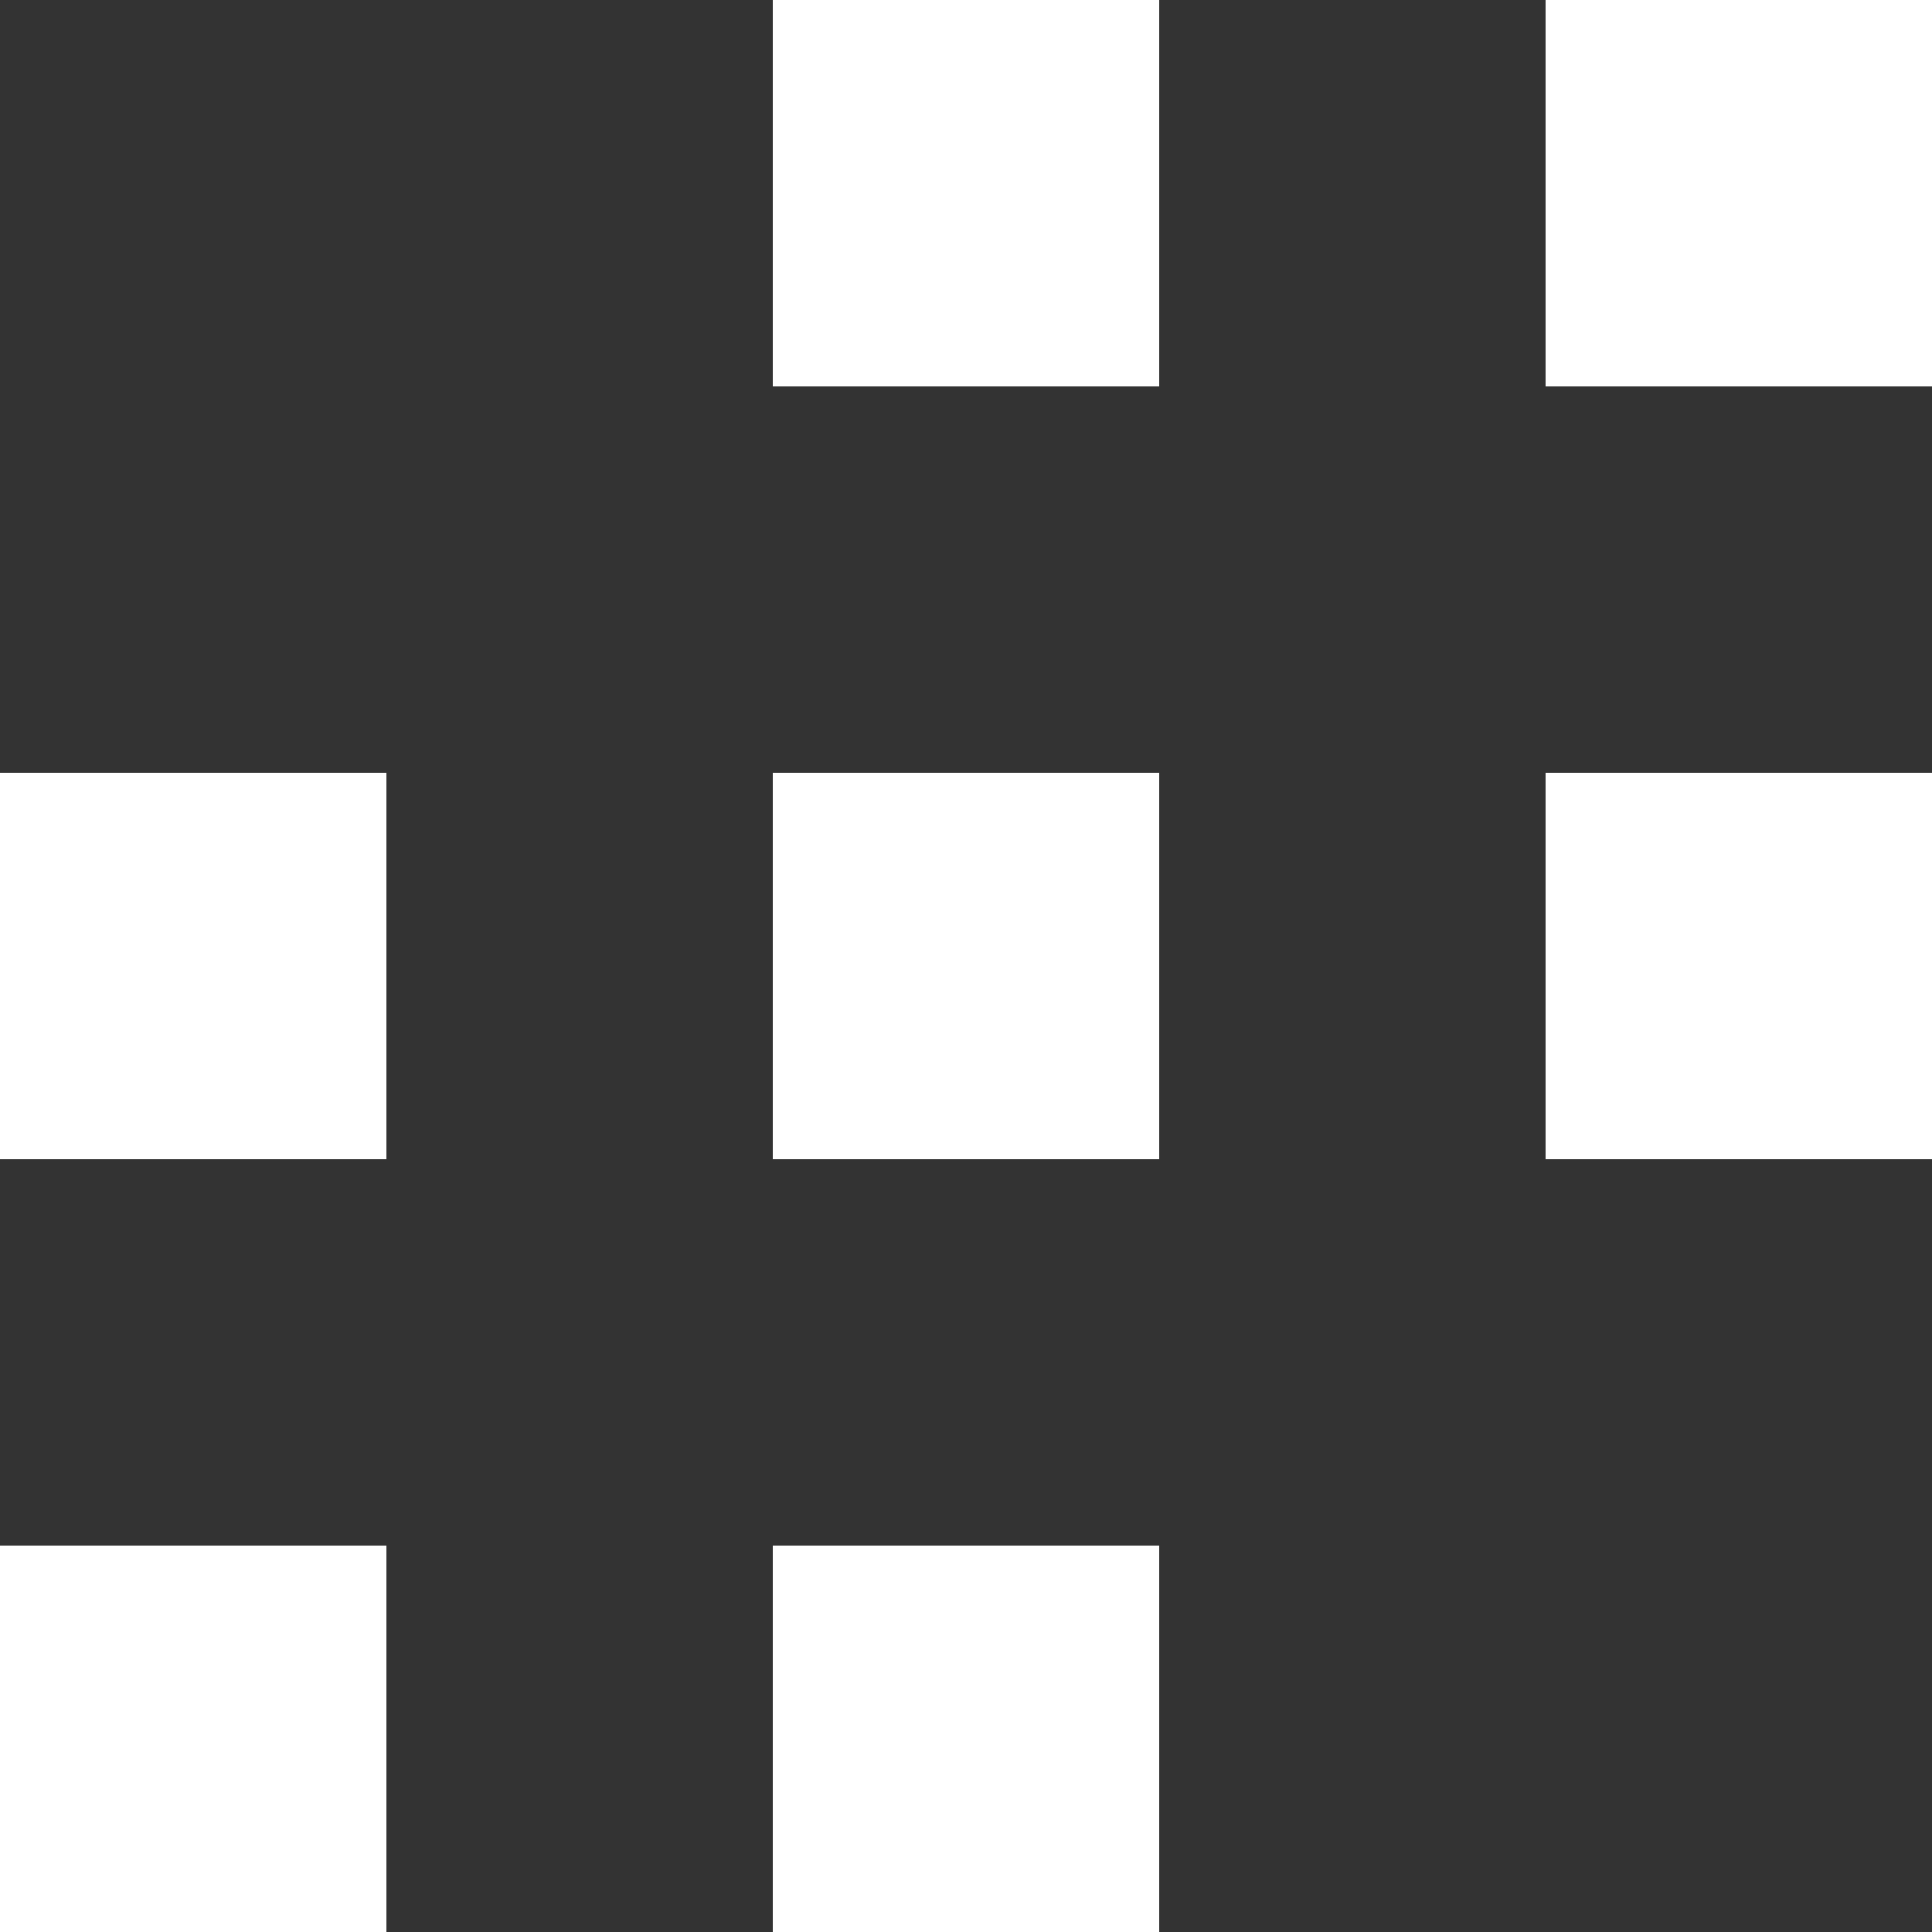 <svg width="20" height="20" viewBox="0 0 20 20" fill="none" xmlns="http://www.w3.org/2000/svg">
<rect x="0" y="0" width="20" height="20" fill="#333333" stroke="none"/>
<path d="M8 0H12V4H8V0Z" fill="white"/>
<path d="M0 8H4V12H0V8Z" fill="white"/>
<path d="M8 8H12V12H8V8Z" fill="white"/>
<path d="M16 8H20V12H16V8Z" fill="white"/>
<path d="M8 16H12V20H8V16Z" fill="white"/>
<path d="M0 16H4V20H0V16Z" fill="white"/>
<path d="M16 0H20V4H16V0Z" fill="white"/>
</svg>
